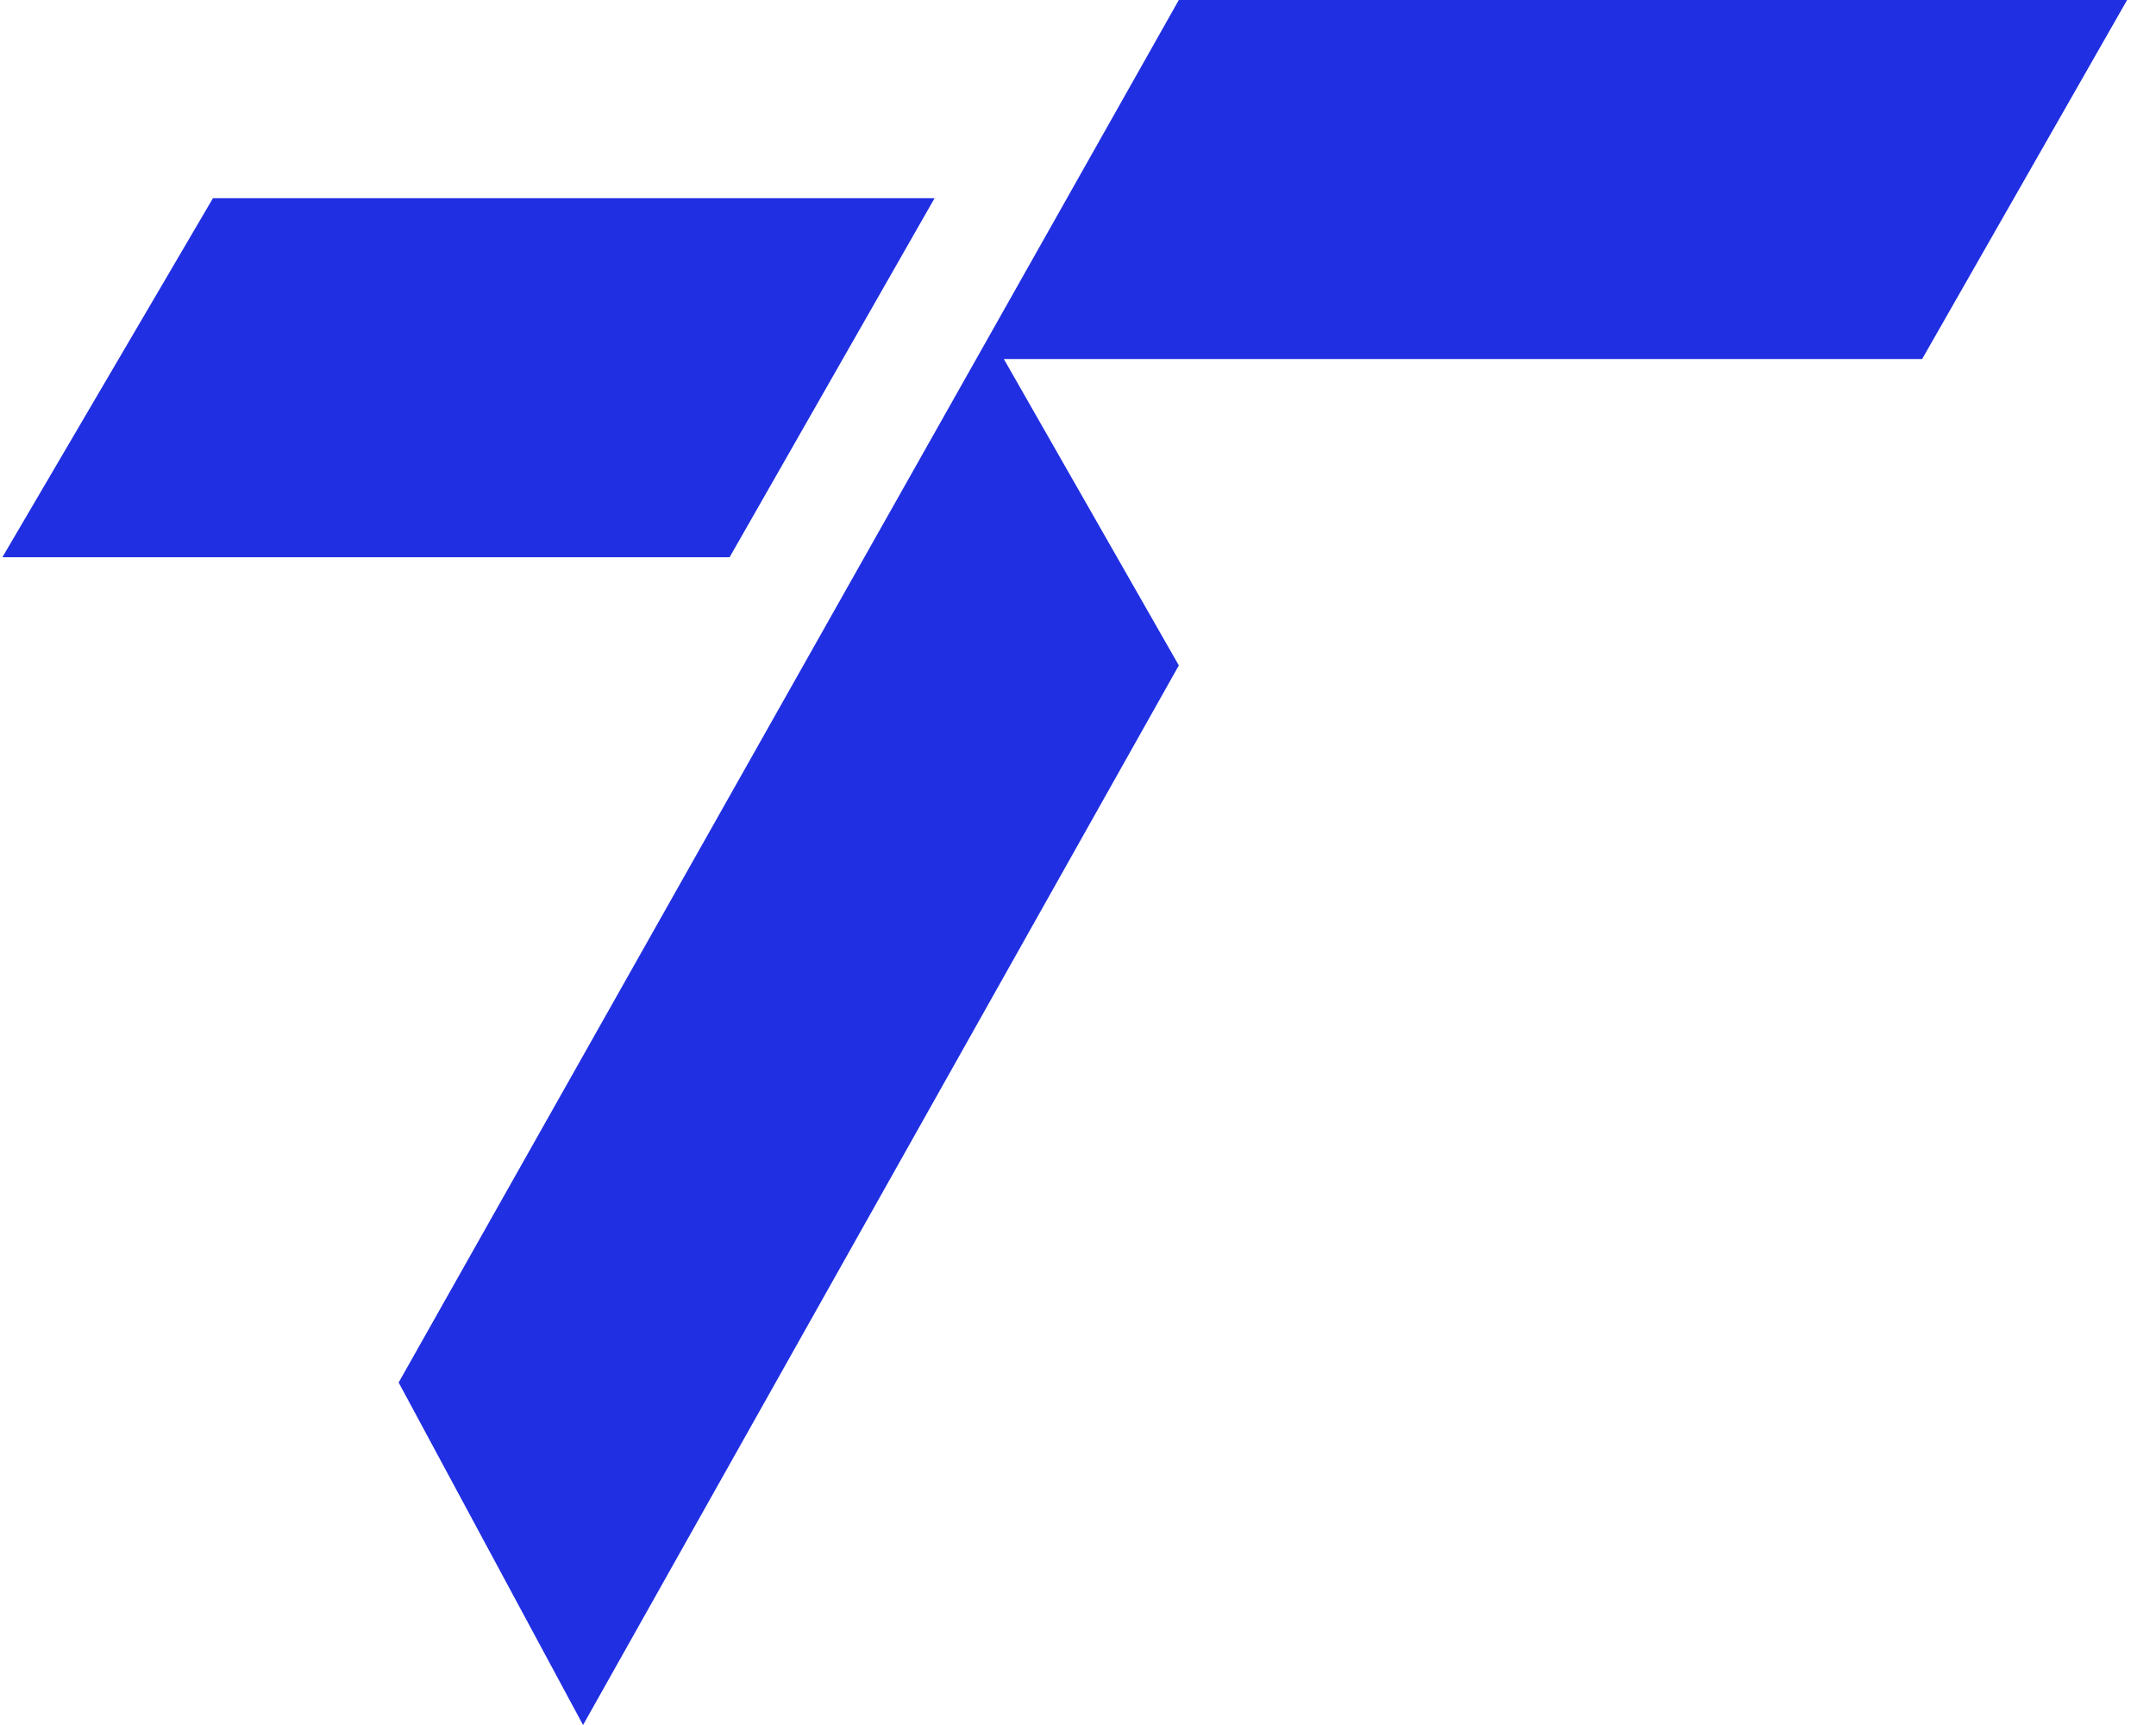 <svg width="30" height="24" viewBox="0 0 30 24" fill="none" xmlns="http://www.w3.org/2000/svg">
<path d="M10.152 7.753H0.033L2.963 2.758H13.004L10.152 7.753Z" fill="#202FE2"/>
<path d="M16.403 9.258L8.113 24L5.547 19.235L16.403 0H29.598L26.746 4.995H13.968L16.403 9.258Z" fill="#202FE2"/>
</svg>
